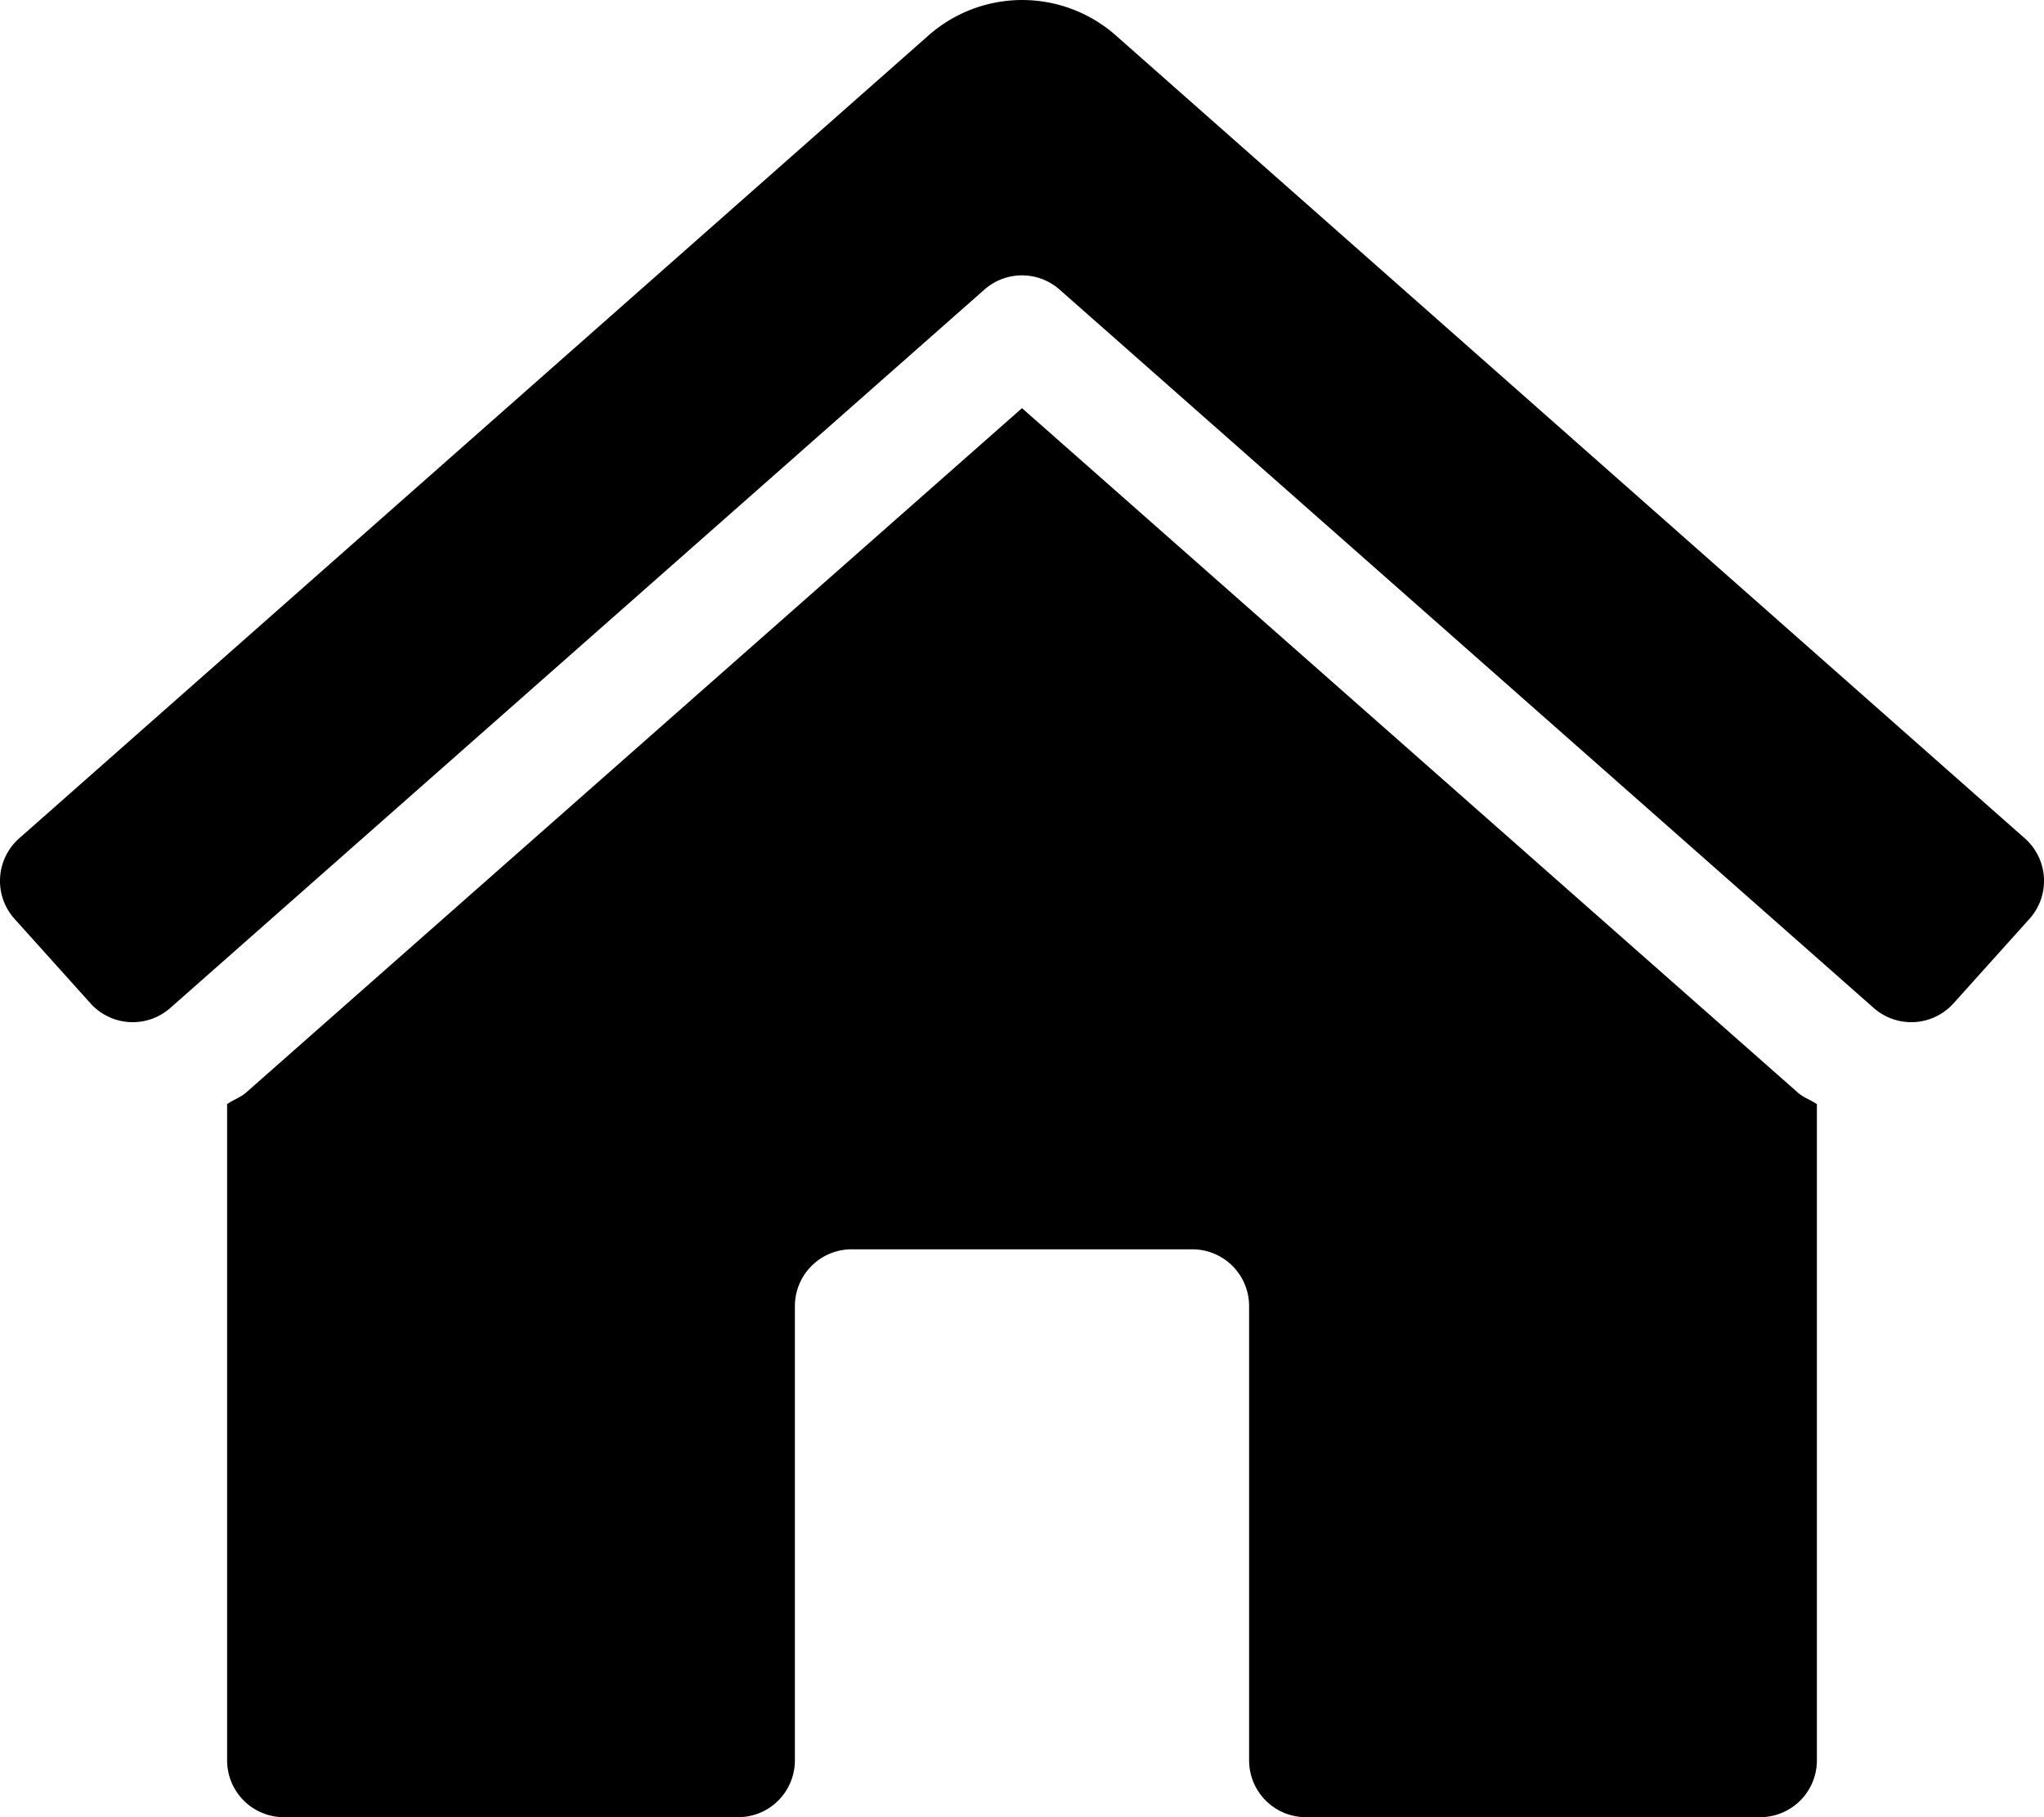 <svg xmlns="http://www.w3.org/2000/svg" viewBox="0 0 576 512"><!--!Font Awesome Pro 6.5.1 by @fontawesome - https://fontawesome.com License - https://fontawesome.com/license (Commercial License) Copyright 2024 Fonticons, Inc.--><path d="M288 115L69.5 307.7c-1.6 1.5-3.7 2.1-5.5 3.4V496a16 16 0 0 0 16 16h128a16 16 0 0 0 16-16V368a16 16 0 0 1 16-16h96a16 16 0 0 1 16 16v128a16 16 0 0 0 16 16h128a16 16 0 0 0 16-16V311.1c-1.7-1.2-3.7-1.8-5.3-3.2zm282.7 121.3l-255.9-226a39.9 39.9 0 0 0 -53.5 0l-256 226a16 16 0 0 0 -1.2 22.6L25.5 282.7a16 16 0 0 0 22.6 1.2L277.4 81.6a16 16 0 0 1 21.2 0L527.9 283.9a16 16 0 0 0 22.6-1.2l21.4-23.8a16 16 0 0 0 -1.2-22.6z"/></svg>